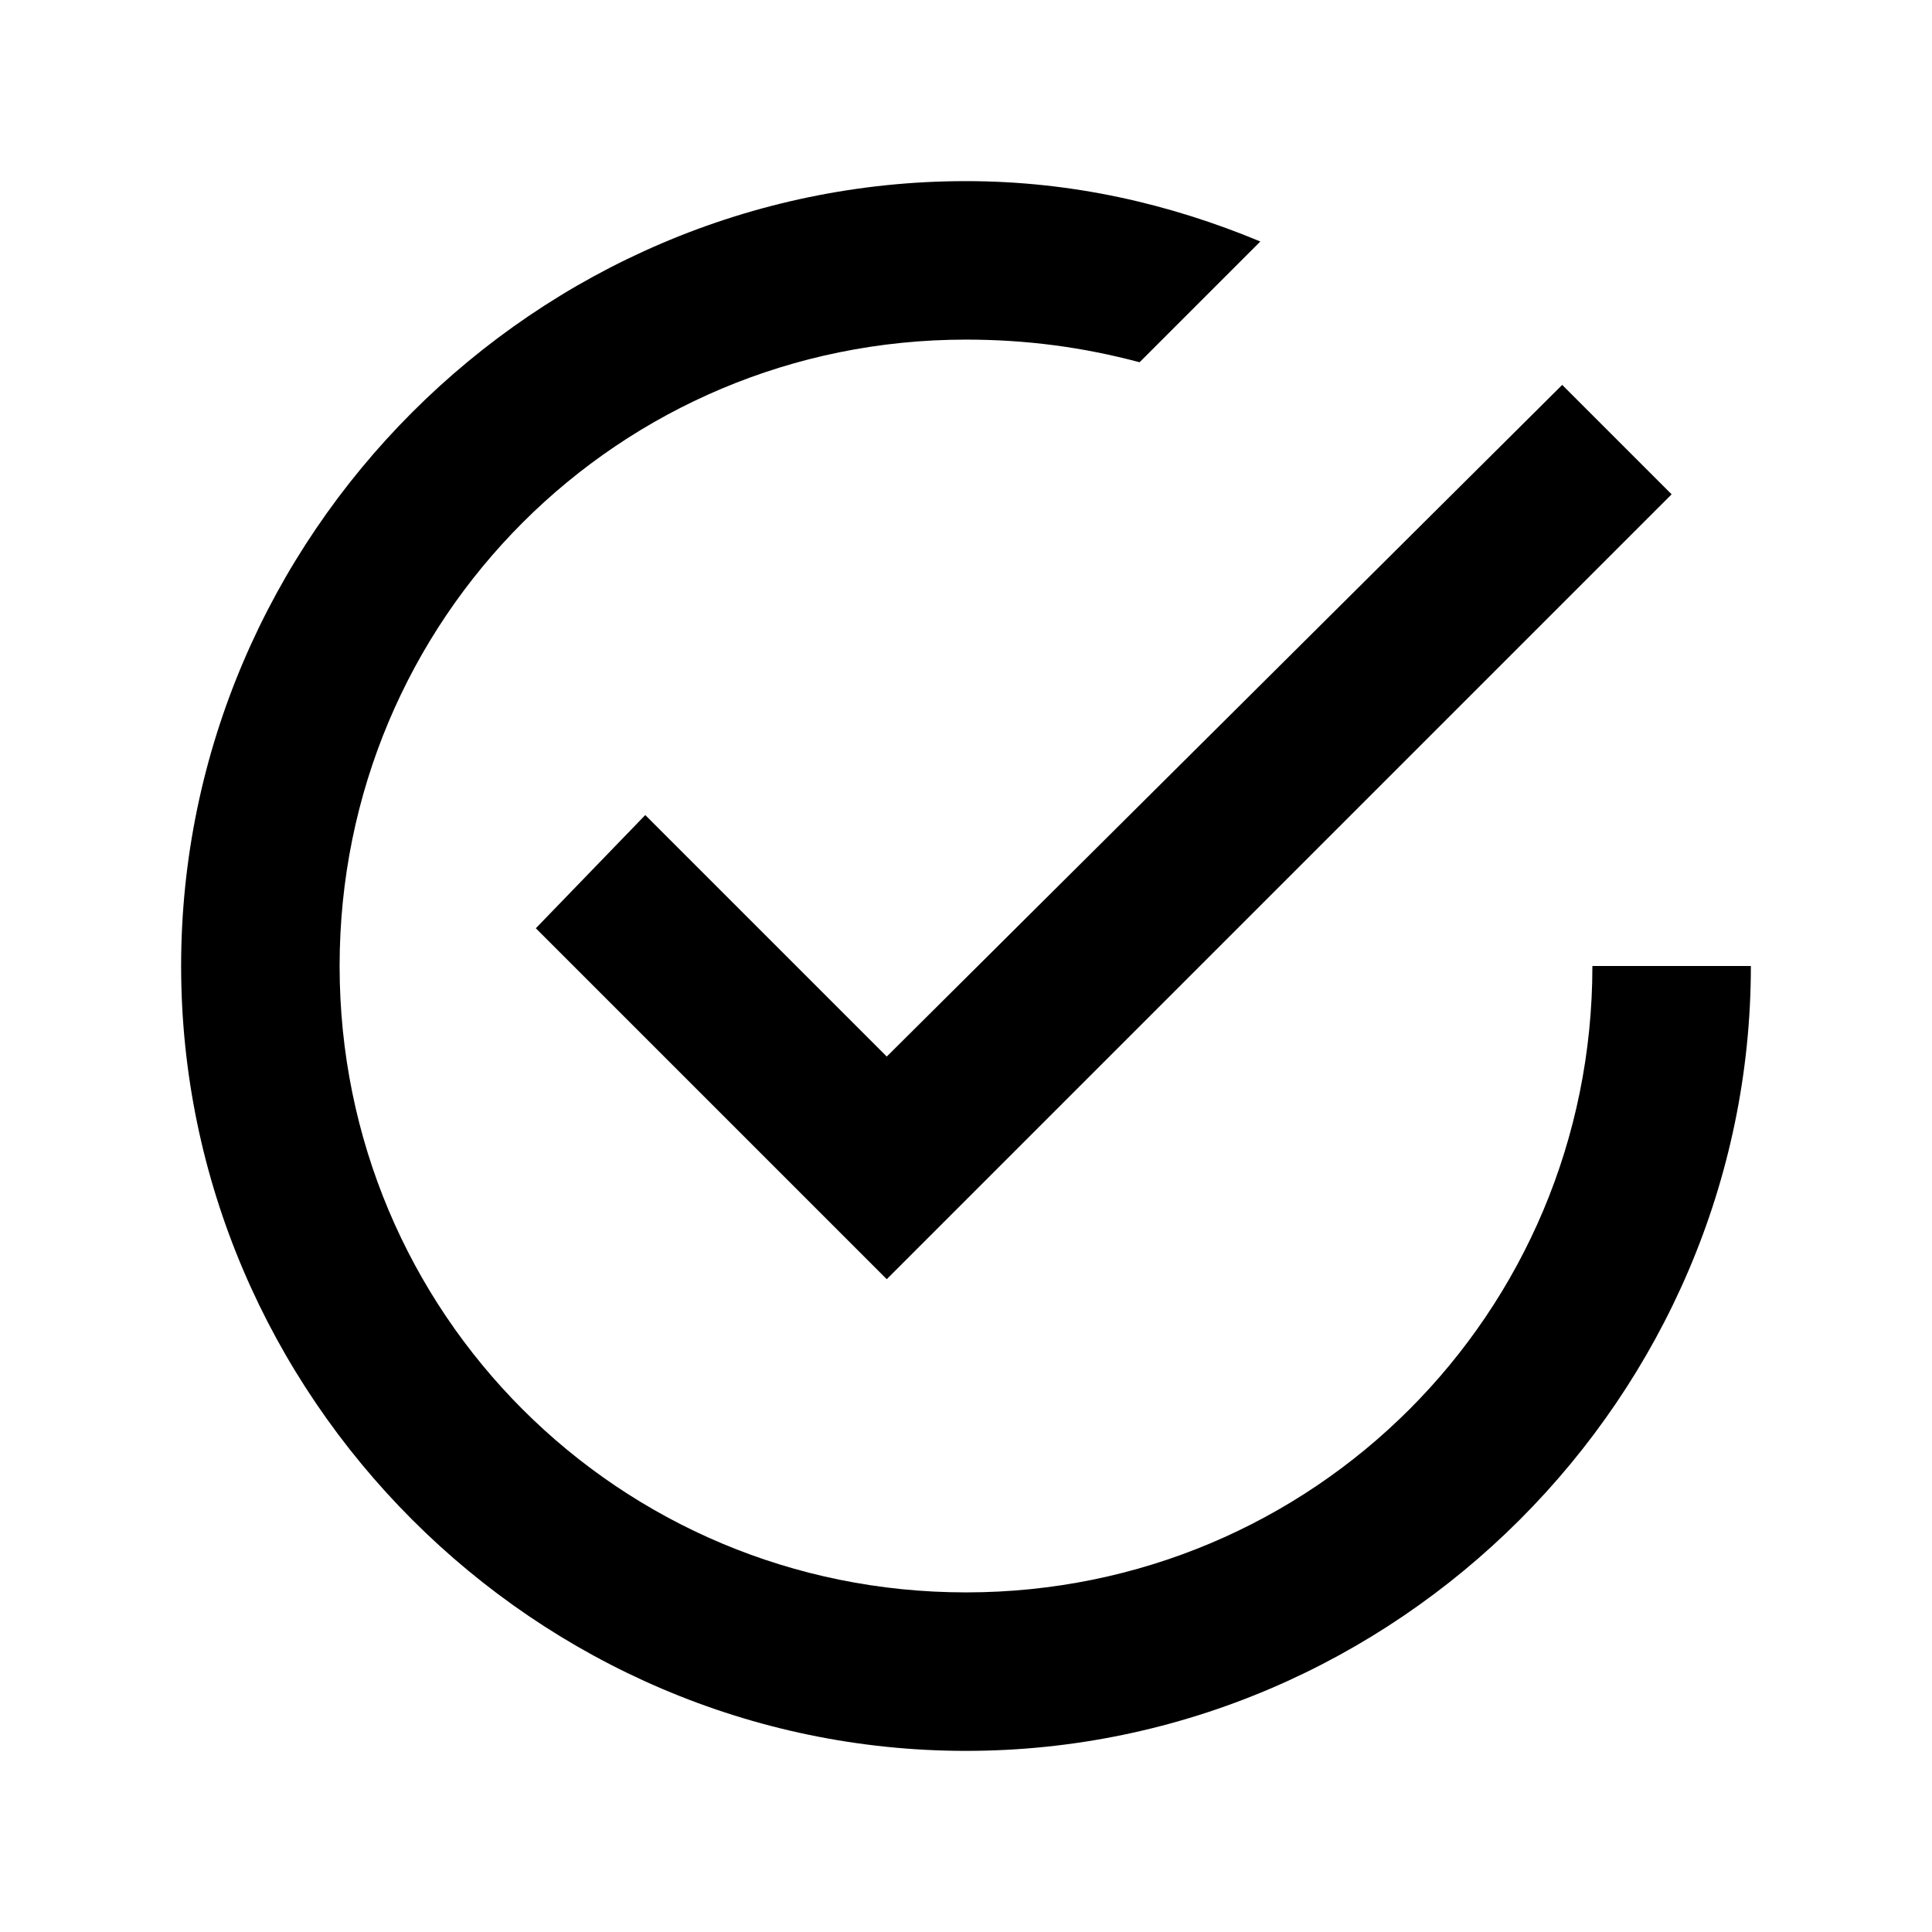 <svg xmlns="http://www.w3.org/2000/svg" id="android-checkmark-circle" viewBox="0 0 416 512" width="64" height="64"><path d="M123 216l64 64 179-178 29 29-208 208-93-93zm251 40h42c0 114-94 208-208 208S0 370 0 256 94 48 208 48c28 0 54 6 78 16l-32 32c-15-4-30-6-46-6-92 0-166 74-166 166s74 166 166 166 166-74 166-166z"/></svg>